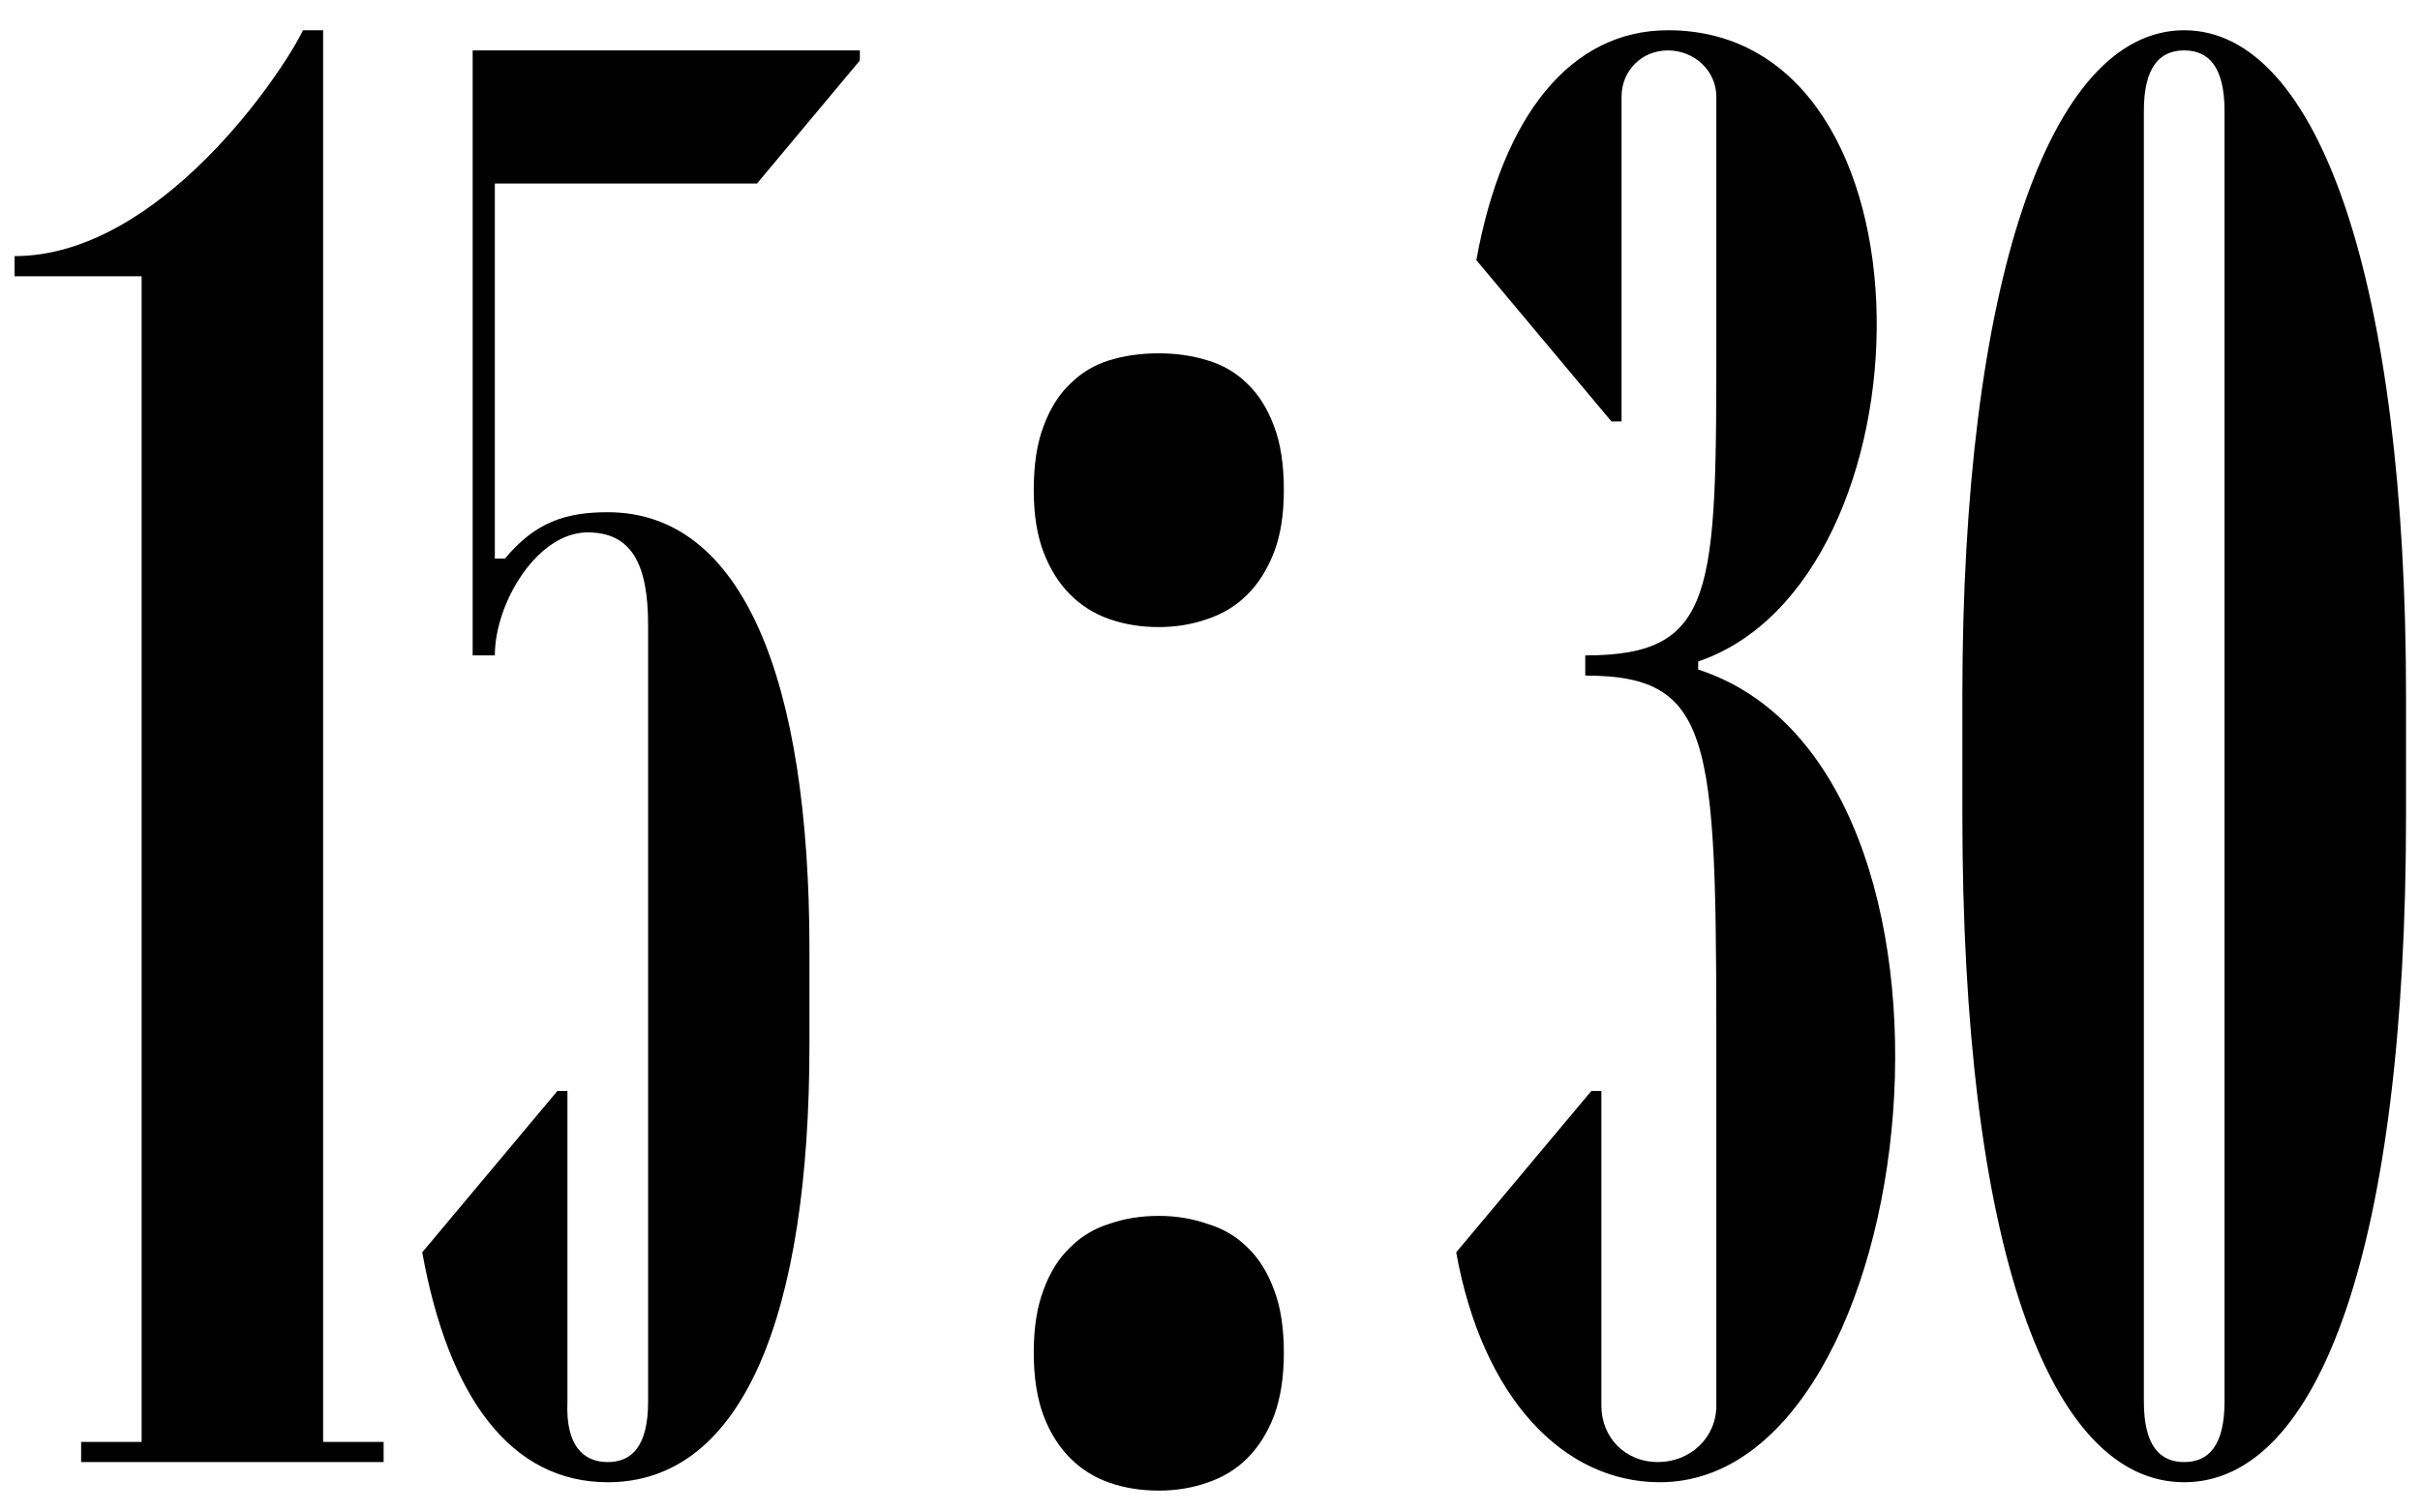 <?xml version="1.0" encoding="UTF-8"?> <svg xmlns="http://www.w3.org/2000/svg" width="48" height="30" viewBox="0 0 48 30" fill="none"><path d="M2.809 28.6V5.48H0.289V5.08C3.169 5.08 5.609 1.44 6.009 0.6H6.409V28.6H7.609V29H1.609V28.6H2.809ZM12.855 27.8V12.4C12.855 11.2 12.535 10.56 11.655 10.56C10.655 10.56 9.815 11.96 9.815 13H9.375V1H17.055V1.2L15.015 3.64H9.815V11.08H10.015C10.615 10.36 11.215 10.16 12.055 10.16C14.735 10.16 16.055 13.48 16.055 18.84V20.72C16.055 26.08 14.735 29.4 12.055 29.4C10.135 29.4 8.895 27.72 8.375 24.84L11.055 21.64H11.255V27.8C11.215 28.68 11.575 29 12.055 29C12.535 29 12.855 28.68 12.855 27.8ZM20.504 26.832C20.504 26.337 20.569 25.921 20.699 25.582C20.829 25.23 21.005 24.951 21.227 24.742C21.448 24.521 21.708 24.365 22.008 24.273C22.307 24.169 22.633 24.117 22.984 24.117C23.323 24.117 23.642 24.169 23.941 24.273C24.254 24.365 24.521 24.521 24.742 24.742C24.963 24.951 25.139 25.23 25.27 25.582C25.4 25.921 25.465 26.337 25.465 26.832C25.465 27.314 25.4 27.73 25.27 28.082C25.139 28.421 24.963 28.701 24.742 28.922C24.521 29.143 24.254 29.306 23.941 29.41C23.642 29.514 23.323 29.566 22.984 29.566C22.633 29.566 22.307 29.514 22.008 29.41C21.708 29.306 21.448 29.143 21.227 28.922C21.005 28.701 20.829 28.421 20.699 28.082C20.569 27.73 20.504 27.314 20.504 26.832ZM20.504 9.723C20.504 9.215 20.569 8.792 20.699 8.453C20.829 8.102 21.005 7.822 21.227 7.613C21.448 7.392 21.708 7.236 22.008 7.145C22.307 7.053 22.633 7.008 22.984 7.008C23.323 7.008 23.642 7.053 23.941 7.145C24.254 7.236 24.521 7.392 24.742 7.613C24.963 7.822 25.139 8.102 25.27 8.453C25.4 8.792 25.465 9.215 25.465 9.723C25.465 10.204 25.4 10.615 25.27 10.953C25.139 11.292 24.963 11.572 24.742 11.793C24.521 12.014 24.254 12.177 23.941 12.281C23.642 12.385 23.323 12.438 22.984 12.438C22.633 12.438 22.307 12.385 22.008 12.281C21.708 12.177 21.448 12.014 21.227 11.793C21.005 11.572 20.829 11.292 20.699 10.953C20.569 10.615 20.504 10.204 20.504 9.723ZM31.763 21.64V27.88C31.763 28.52 32.243 29 32.883 29C33.523 29 34.043 28.52 34.043 27.88V21.6C34.043 14.76 34.083 13.4 31.443 13.4V13C34.043 13 34.043 11.76 34.043 6.68V1.92C34.043 1.4 33.603 1 33.083 1C32.563 1 32.163 1.4 32.163 1.92V8.36H31.963L29.283 5.16C29.803 2.28 31.163 0.6 33.083 0.6C38.603 0.6 38.403 11.52 33.683 13.12V13.28C39.723 15.24 38.203 29.4 32.923 29.4C31.003 29.4 29.403 27.72 28.883 24.84L31.563 21.64H31.763ZM43.323 29.4C40.643 29.4 38.923 24.72 38.923 16.16V13.8C38.923 5.64 40.643 0.6 43.323 0.6C46.003 0.6 47.723 5.64 47.723 13.8V16.16C47.723 24.72 46.003 29.4 43.323 29.4ZM42.523 27.8C42.523 28.68 42.843 29 43.323 29C43.803 29 44.123 28.68 44.123 27.8V2.2C44.123 1.32 43.803 1 43.323 1C42.843 1 42.523 1.32 42.523 2.2V27.8Z" fill="black"></path></svg> 